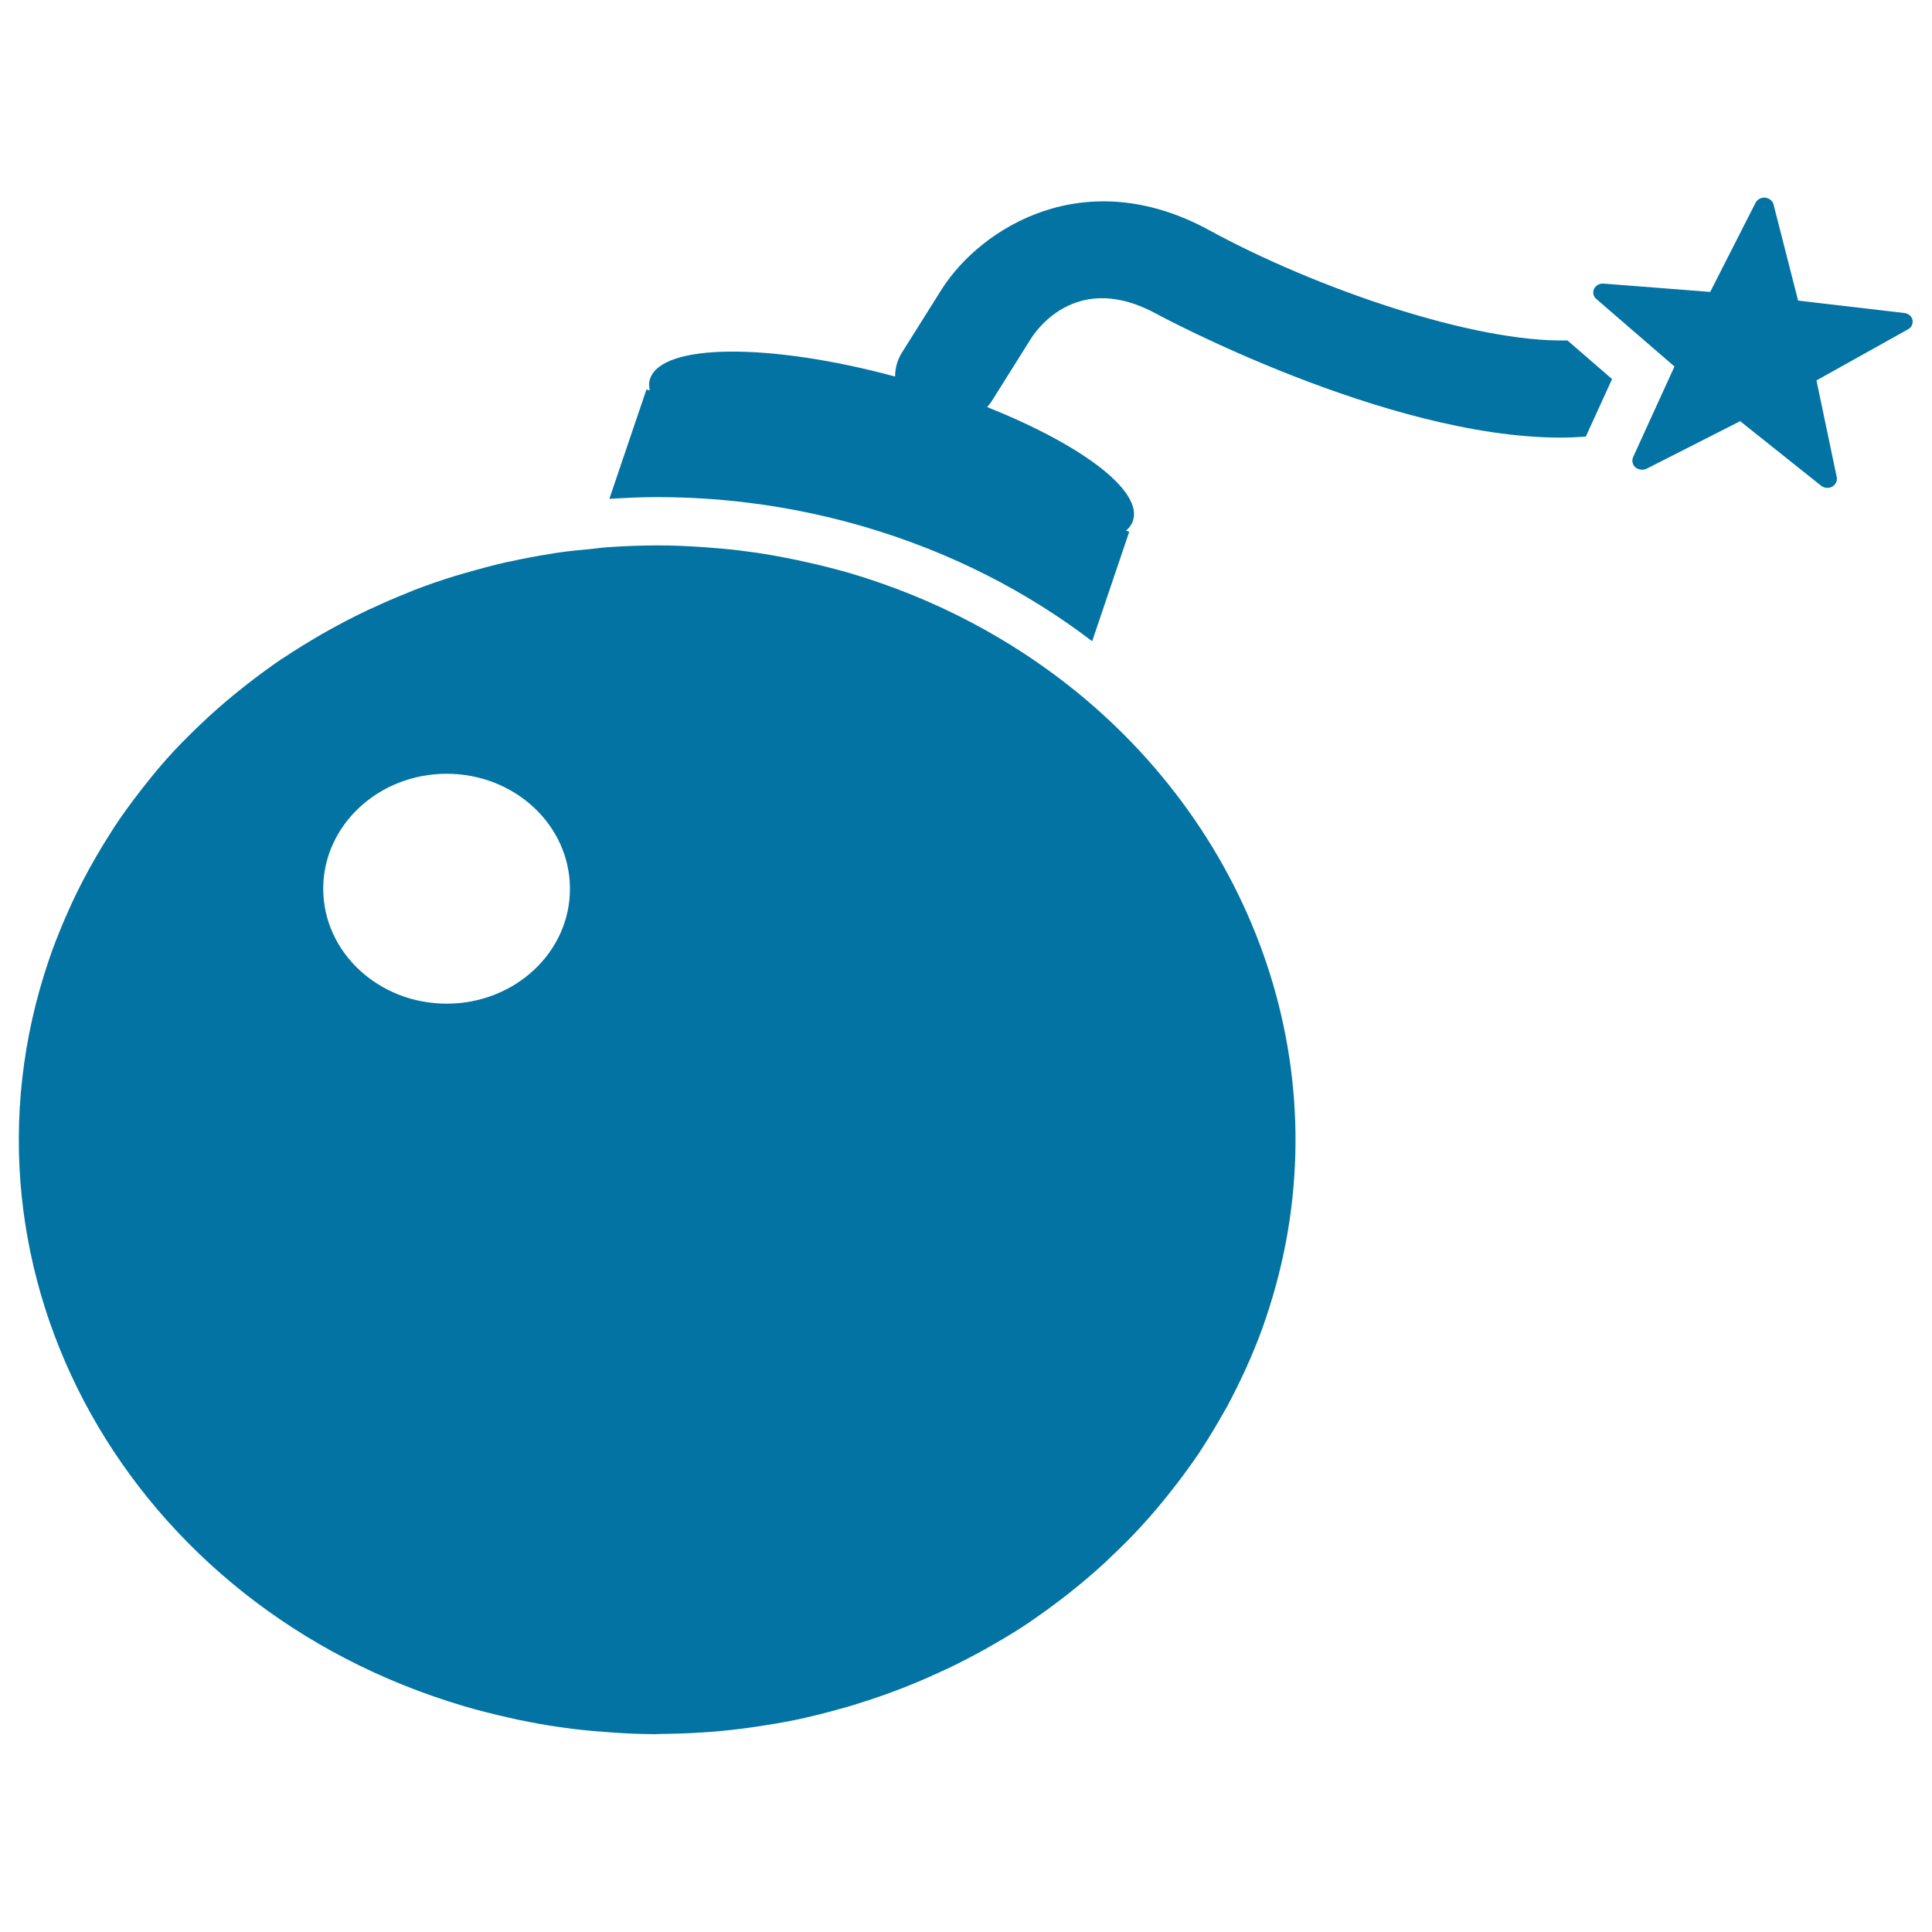 <svg xmlns="http://www.w3.org/2000/svg" viewBox="0 0 1000 1000" style="fill:#0273a2">
<title>Bomb SVG icon</title>
<path d="M556.5,357.5c-33.1-26.7-72.4-47.8-116.8-60.9c-7.4-2.1-14.7-4-22.1-5.6c-1.8-0.4-3.6-0.8-5.5-1.2c-7.3-1.5-14.6-2.9-21.9-3.9c-0.6-0.1-1.1-0.1-1.6-0.2c-6.9-1-13.8-1.7-20.7-2.2c-1.8-0.1-3.6-0.3-5.4-0.4c-7.3-0.5-14.5-0.8-21.8-0.8c-0.8,0-1.5,0-2.2,0c-7.3,0.1-14.6,0.3-21.8,0.8c-1.4,0.1-2.9,0.2-4.3,0.3c-2,0.2-3.9,0.5-5.9,0.7c-5.5,0.5-11.1,1-16.6,1.8c-1.5,0.2-2.9,0.4-4.4,0.7c-7.3,1.1-14.6,2.5-21.8,4.1c-0.4,0.1-0.8,0.1-1.2,0.2c-7.5,1.7-14.8,3.7-22.1,5.8c-1.5,0.4-3,0.9-4.5,1.3c-7.2,2.2-14.2,4.6-21.2,7.3c-1,0.4-2,0.8-2.9,1.2c-6.5,2.6-12.9,5.3-19.2,8.3c-1,0.4-2,0.8-2.9,1.3c-6.7,3.2-13.3,6.6-19.7,10.2c-1.3,0.7-2.6,1.5-3.9,2.2c-6.5,3.8-12.9,7.7-19.2,11.9c-0.2,0.1-0.4,0.3-0.7,0.4c-6.1,4.1-12,8.5-17.7,12.9c-1.1,0.9-2.2,1.7-3.3,2.6c-5.7,4.5-11.3,9.3-16.7,14.2c-1,0.9-1.9,1.8-2.9,2.7c-5.1,4.8-10.1,9.7-14.9,14.8c-0.5,0.5-0.9,1-1.4,1.5c-5,5.4-9.7,11-14.3,16.9c-1,1.2-1.9,2.4-2.9,3.7c-4.5,5.8-8.8,11.7-12.9,17.9c-0.5,0.8-1,1.6-1.5,2.4c-3.7,5.8-7.3,11.7-10.6,17.7c-0.6,1.1-1.3,2.2-1.9,3.4c-3.5,6.5-6.8,13.1-9.8,19.9c-0.6,1.4-1.2,2.9-1.9,4.3c-3,7.1-5.9,14.2-8.3,21.5c-55,162,41.4,334.8,215.3,386c7.4,2.2,14.8,4,22.2,5.7c1.8,0.4,3.5,0.8,5.3,1.2c7.4,1.5,14.7,2.9,22.1,3.9c0.5,0.1,1,0.1,1.5,0.2c6.9,1,13.9,1.7,20.9,2.2c1.8,0.1,3.5,0.3,5.3,0.4c7.3,0.5,14.6,0.8,21.8,0.8c0.7,0,1.5-0.1,2.2-0.1c7.3-0.1,14.5-0.3,21.7-0.8c1.5-0.1,2.9-0.2,4.4-0.3c7.5-0.6,15-1.4,22.4-2.5c1.5-0.2,3-0.5,4.5-0.7c7.3-1.1,14.5-2.4,21.7-4c0.4-0.1,0.8-0.2,1.2-0.3c7.4-1.7,14.8-3.7,22.1-5.8c1.5-0.4,3-0.9,4.5-1.4c7.1-2.2,14.1-4.6,21.1-7.3c1-0.4,2.1-0.8,3.1-1.2c6.4-2.5,12.8-5.3,19-8.2c1-0.5,2.1-0.9,3.1-1.4c6.7-3.2,13.2-6.6,19.7-10.2c1.3-0.8,2.6-1.5,4-2.3c6.5-3.7,12.9-7.6,19.1-11.8c0.3-0.2,0.5-0.4,0.8-0.6c6-4.1,11.8-8.4,17.5-12.8c1.1-0.9,2.3-1.7,3.4-2.7c5.7-4.5,11.2-9.3,16.6-14.2c1-0.9,2-1.9,2.9-2.8c5.1-4.8,10-9.6,14.7-14.7c0.5-0.5,1-1,1.5-1.6c5-5.4,9.7-11,14.3-16.8c1-1.3,2-2.5,3-3.8c4.5-5.8,8.8-11.7,12.9-17.8c0.5-0.8,1-1.6,1.6-2.5c3.7-5.7,7.2-11.6,10.6-17.6c0.7-1.2,1.3-2.3,2-3.5c3.5-6.5,6.7-13.1,9.8-19.8c0.6-1.4,1.2-2.9,1.9-4.3c3-7,5.9-14.2,8.3-21.5C696,562,652.9,435.5,556.5,357.5z M231.2,519.5c-35.3,0-63.9-26.7-63.9-59.5c0-32.8,28.6-59.5,63.9-59.5c35.3,0,63.8,26.7,63.8,59.5C295.1,492.8,266.5,519.5,231.2,519.5z"/><path d="M989.9,165.6c-0.4-1.9-2.1-3.4-4.3-3.6l-54.9-6.4L918,105.9c-0.4-1.9-2.2-3.3-4.3-3.6c-2.1-0.2-4.1,0.9-5,2.6l-23.5,46.2l-55.1-4.3c-2.1-0.2-4.1,0.9-5,2.7c-0.9,1.8-0.4,4,1.2,5.3l40.4,34.9l-21.4,46.9c-0.8,1.9-0.3,4,1.2,5.3c1.6,1.3,3.9,1.6,5.8,0.7l48.4-24.6l41.9,33.4c0.8,0.6,1.7,1,2.7,1.1c1,0.1,2.1-0.1,3-0.6c1.8-1,2.8-3,2.4-4.9l-10.5-50.1l47.3-26.4C989.4,169.5,990.3,167.5,989.9,165.6z"/><path d="M625.8,119.1c-64.2-35-117.7-1.4-138.1,30.2l-20.8,33.1c-2.5,3.9-3.6,8.3-3.6,12.5c-64.8-17.5-120.6-17.3-126.8,1.1c-0.7,1.9-0.6,4-0.2,6.1l-1.7-0.5l-19.2,56.6c8.2-0.5,16.5-0.9,24.9-0.9h0c36.4,0,72.6,5.2,107.6,15.5c44.1,13,83.6,33.3,117.4,59.1l19.2-56.7l-1.7-0.5c1.7-1.5,3-3.2,3.6-5.1c5.3-15.6-26.7-39.5-75.5-58.9c0.8-0.9,1.7-1.9,2.3-2.9l20.6-32.8c3.8-5.9,24.9-34.3,64.7-12.6c1.6,0.9,119,64.1,209.2,64.1c4.4,0,8.8-0.2,13.1-0.5l13.6-29.8l-23.1-20C763,177.4,681.1,149.3,625.8,119.1z"/>
</svg>